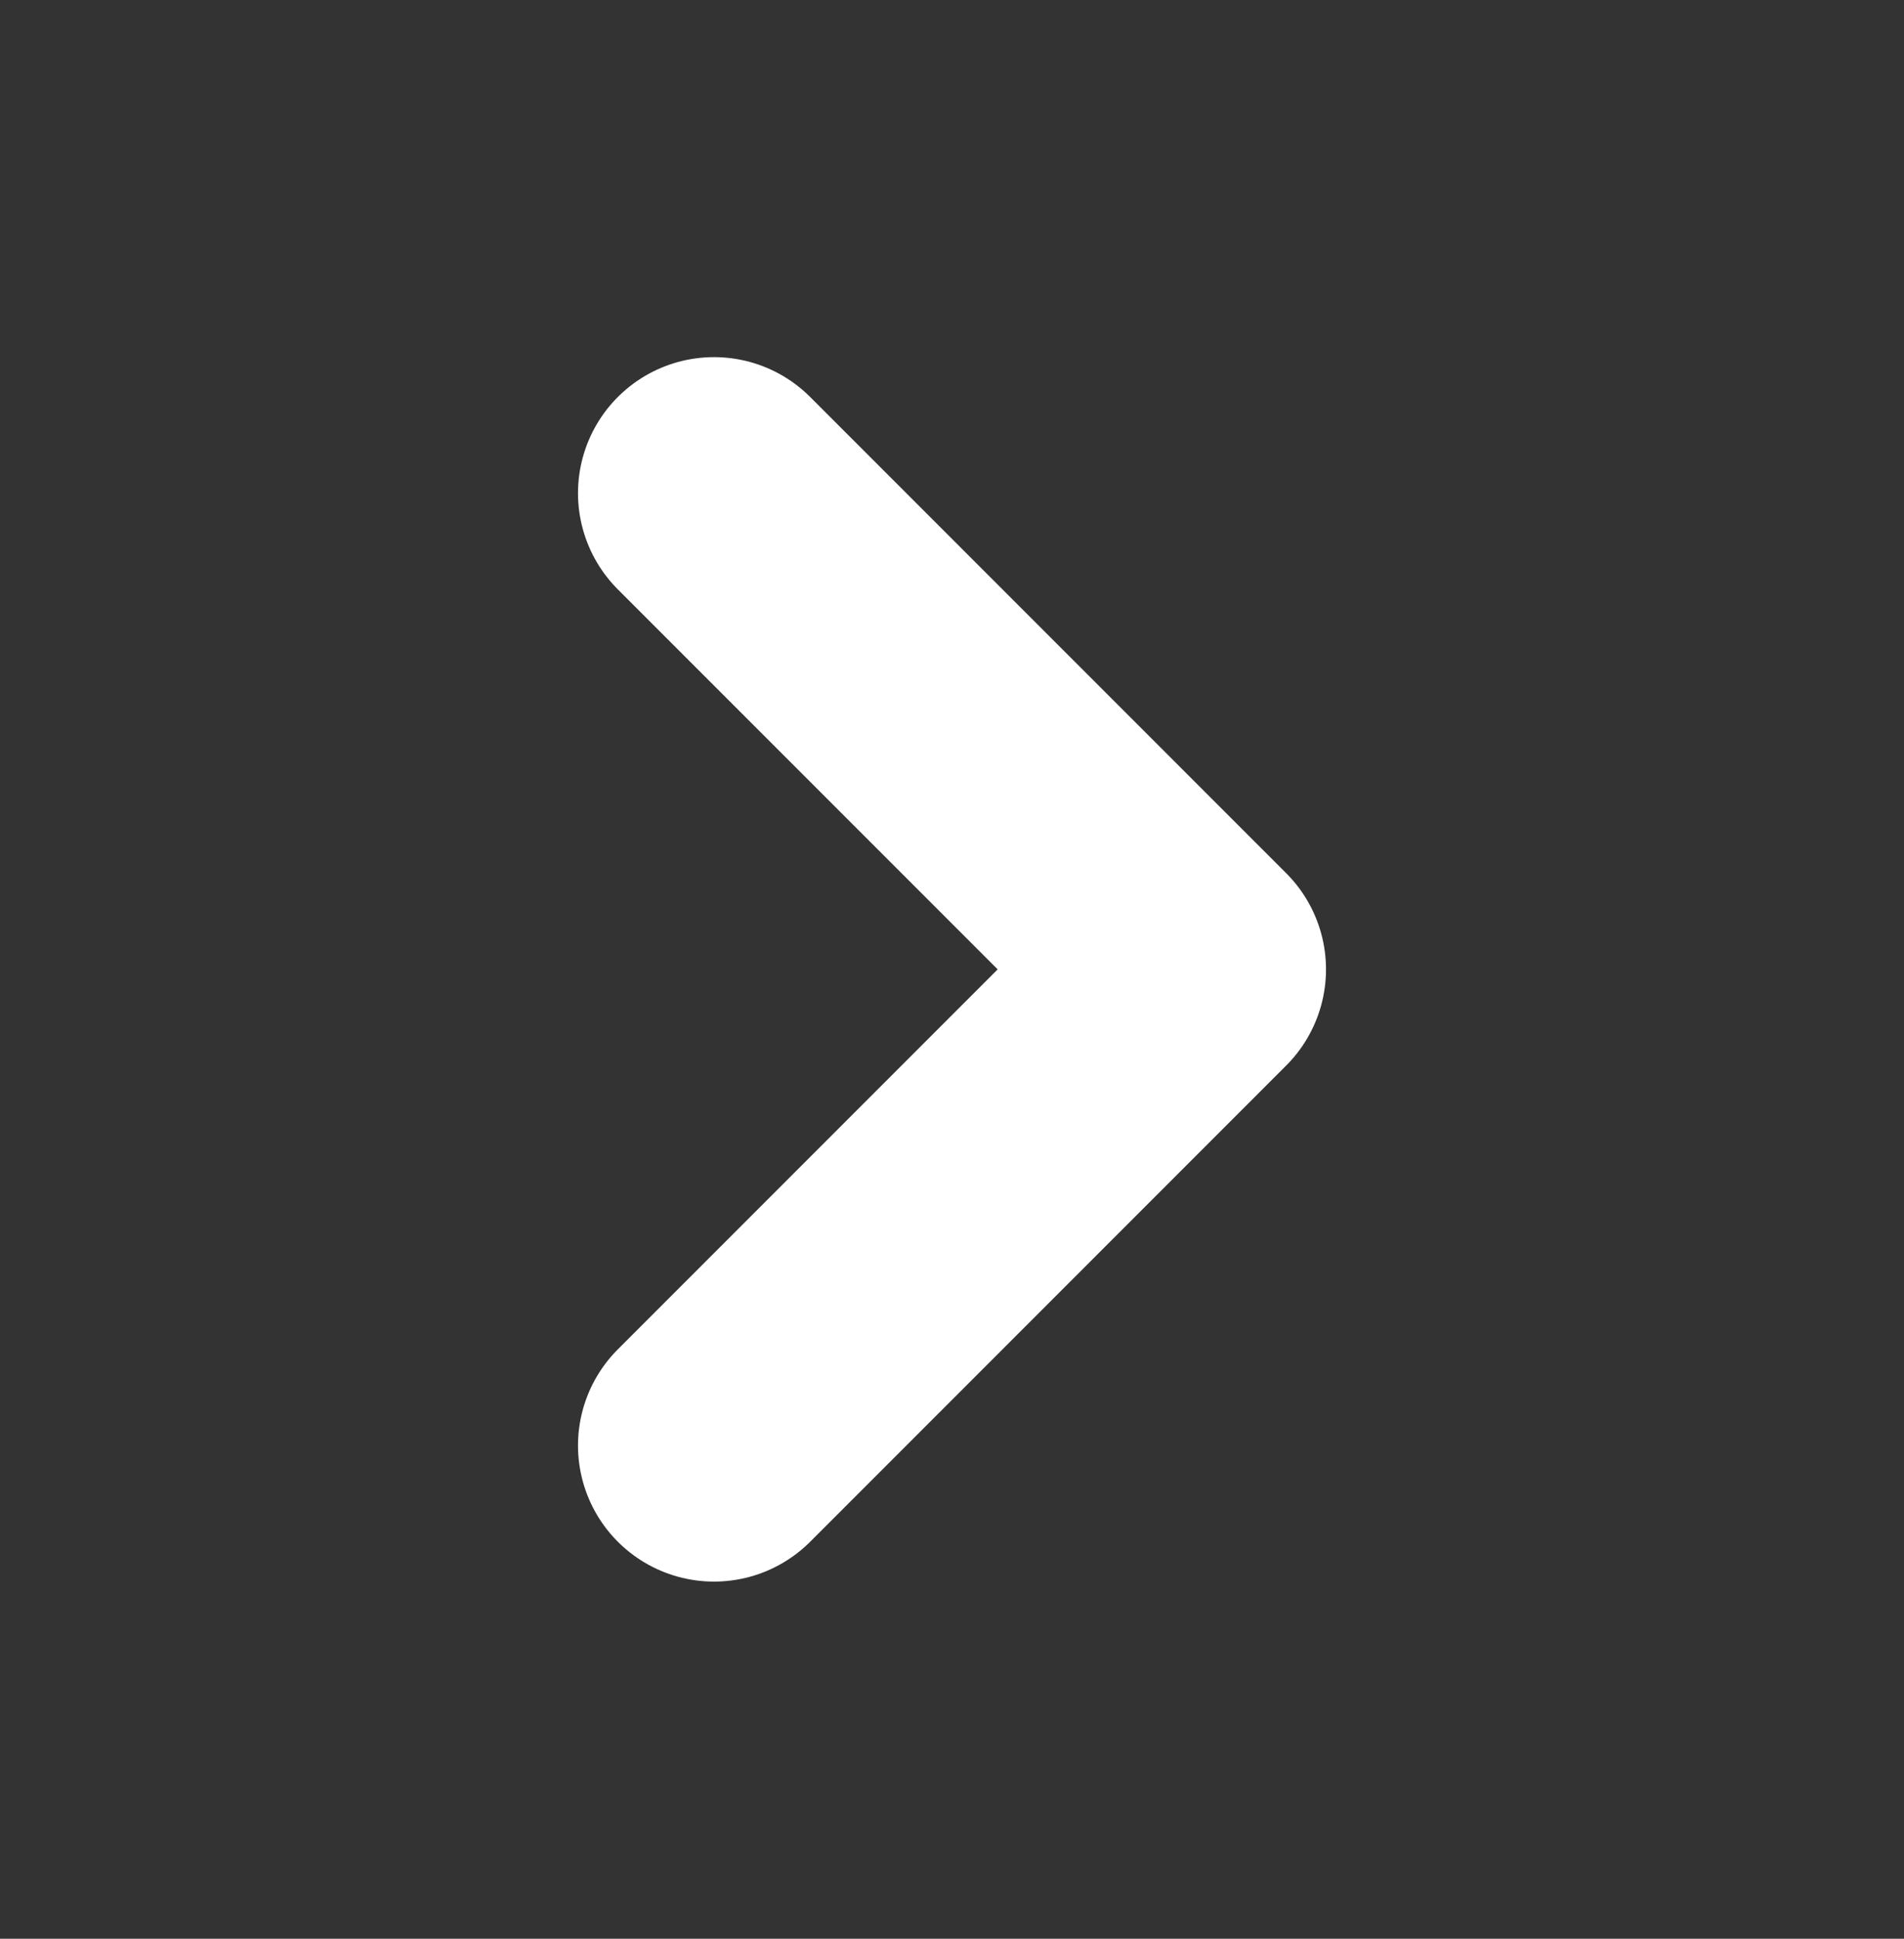 <svg width="56" height="57" viewBox="0 0 56 57" fill="none" xmlns="http://www.w3.org/2000/svg">
<rect x="0" y="0" width="56" height="57" fill="#333333" stroke="none"/>
<path d="M21 42.5L35 28.5L21 14.5" stroke="white" stroke-width="8" stroke-linecap="round" stroke-linejoin="round"/>
</svg>
